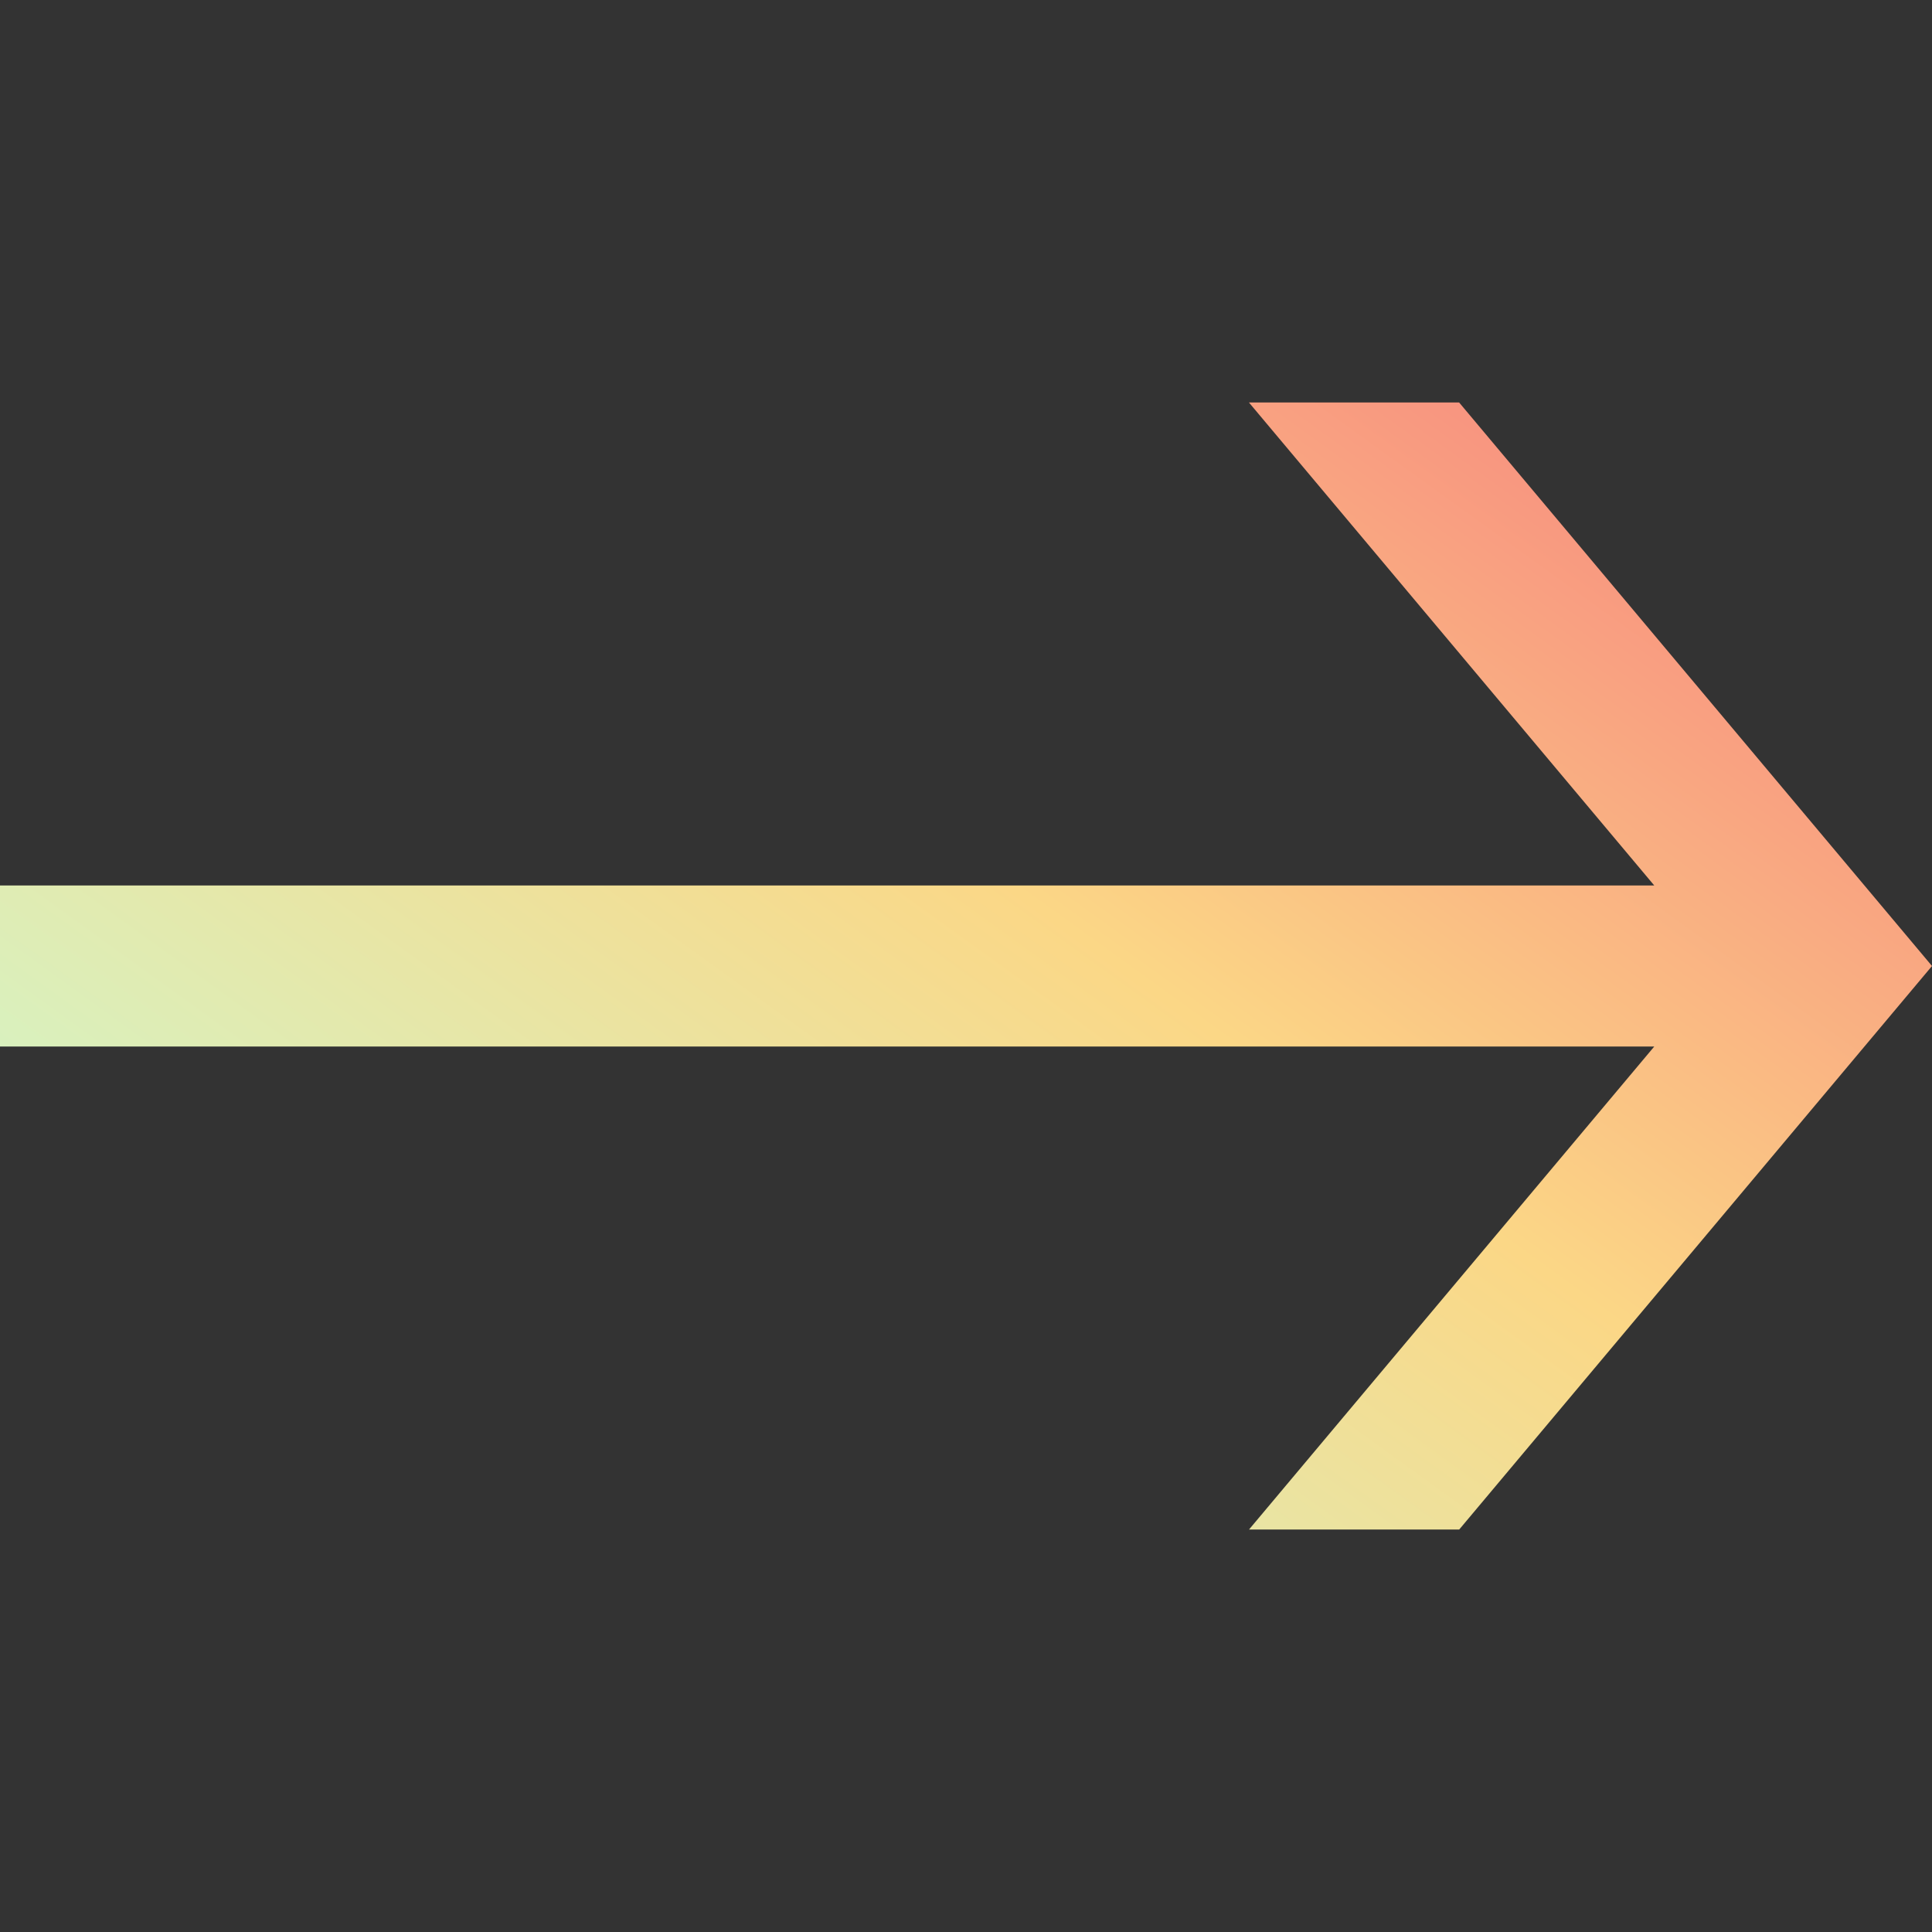 <svg width="24" height="24" viewBox="0 0 24 24" fill="none" xmlns="http://www.w3.org/2000/svg">
<rect x="0" y="0" width="24" height="24" fill="#333333" stroke="none"/>
<path fill-rule="evenodd" clip-rule="evenodd" d="M20.55 11L6.99386e-07 11L5.2454e-07 13L20.55 13L15.516 19L18.127 19L24 12L18.126 5L15.515 5L20.55 11Z" fill="url(#paint0_linear)"/>
<defs>
<linearGradient id="paint0_linear" x1="-0.217" y1="19" x2="14.725" y2="-1.696" gradientUnits="userSpaceOnUse">
<stop stop-color="#C6FFDD"/>
<stop offset="0.547" stop-color="#FBD786"/>
<stop offset="1" stop-color="#F7797D"/>
</linearGradient>
</defs>
</svg>
